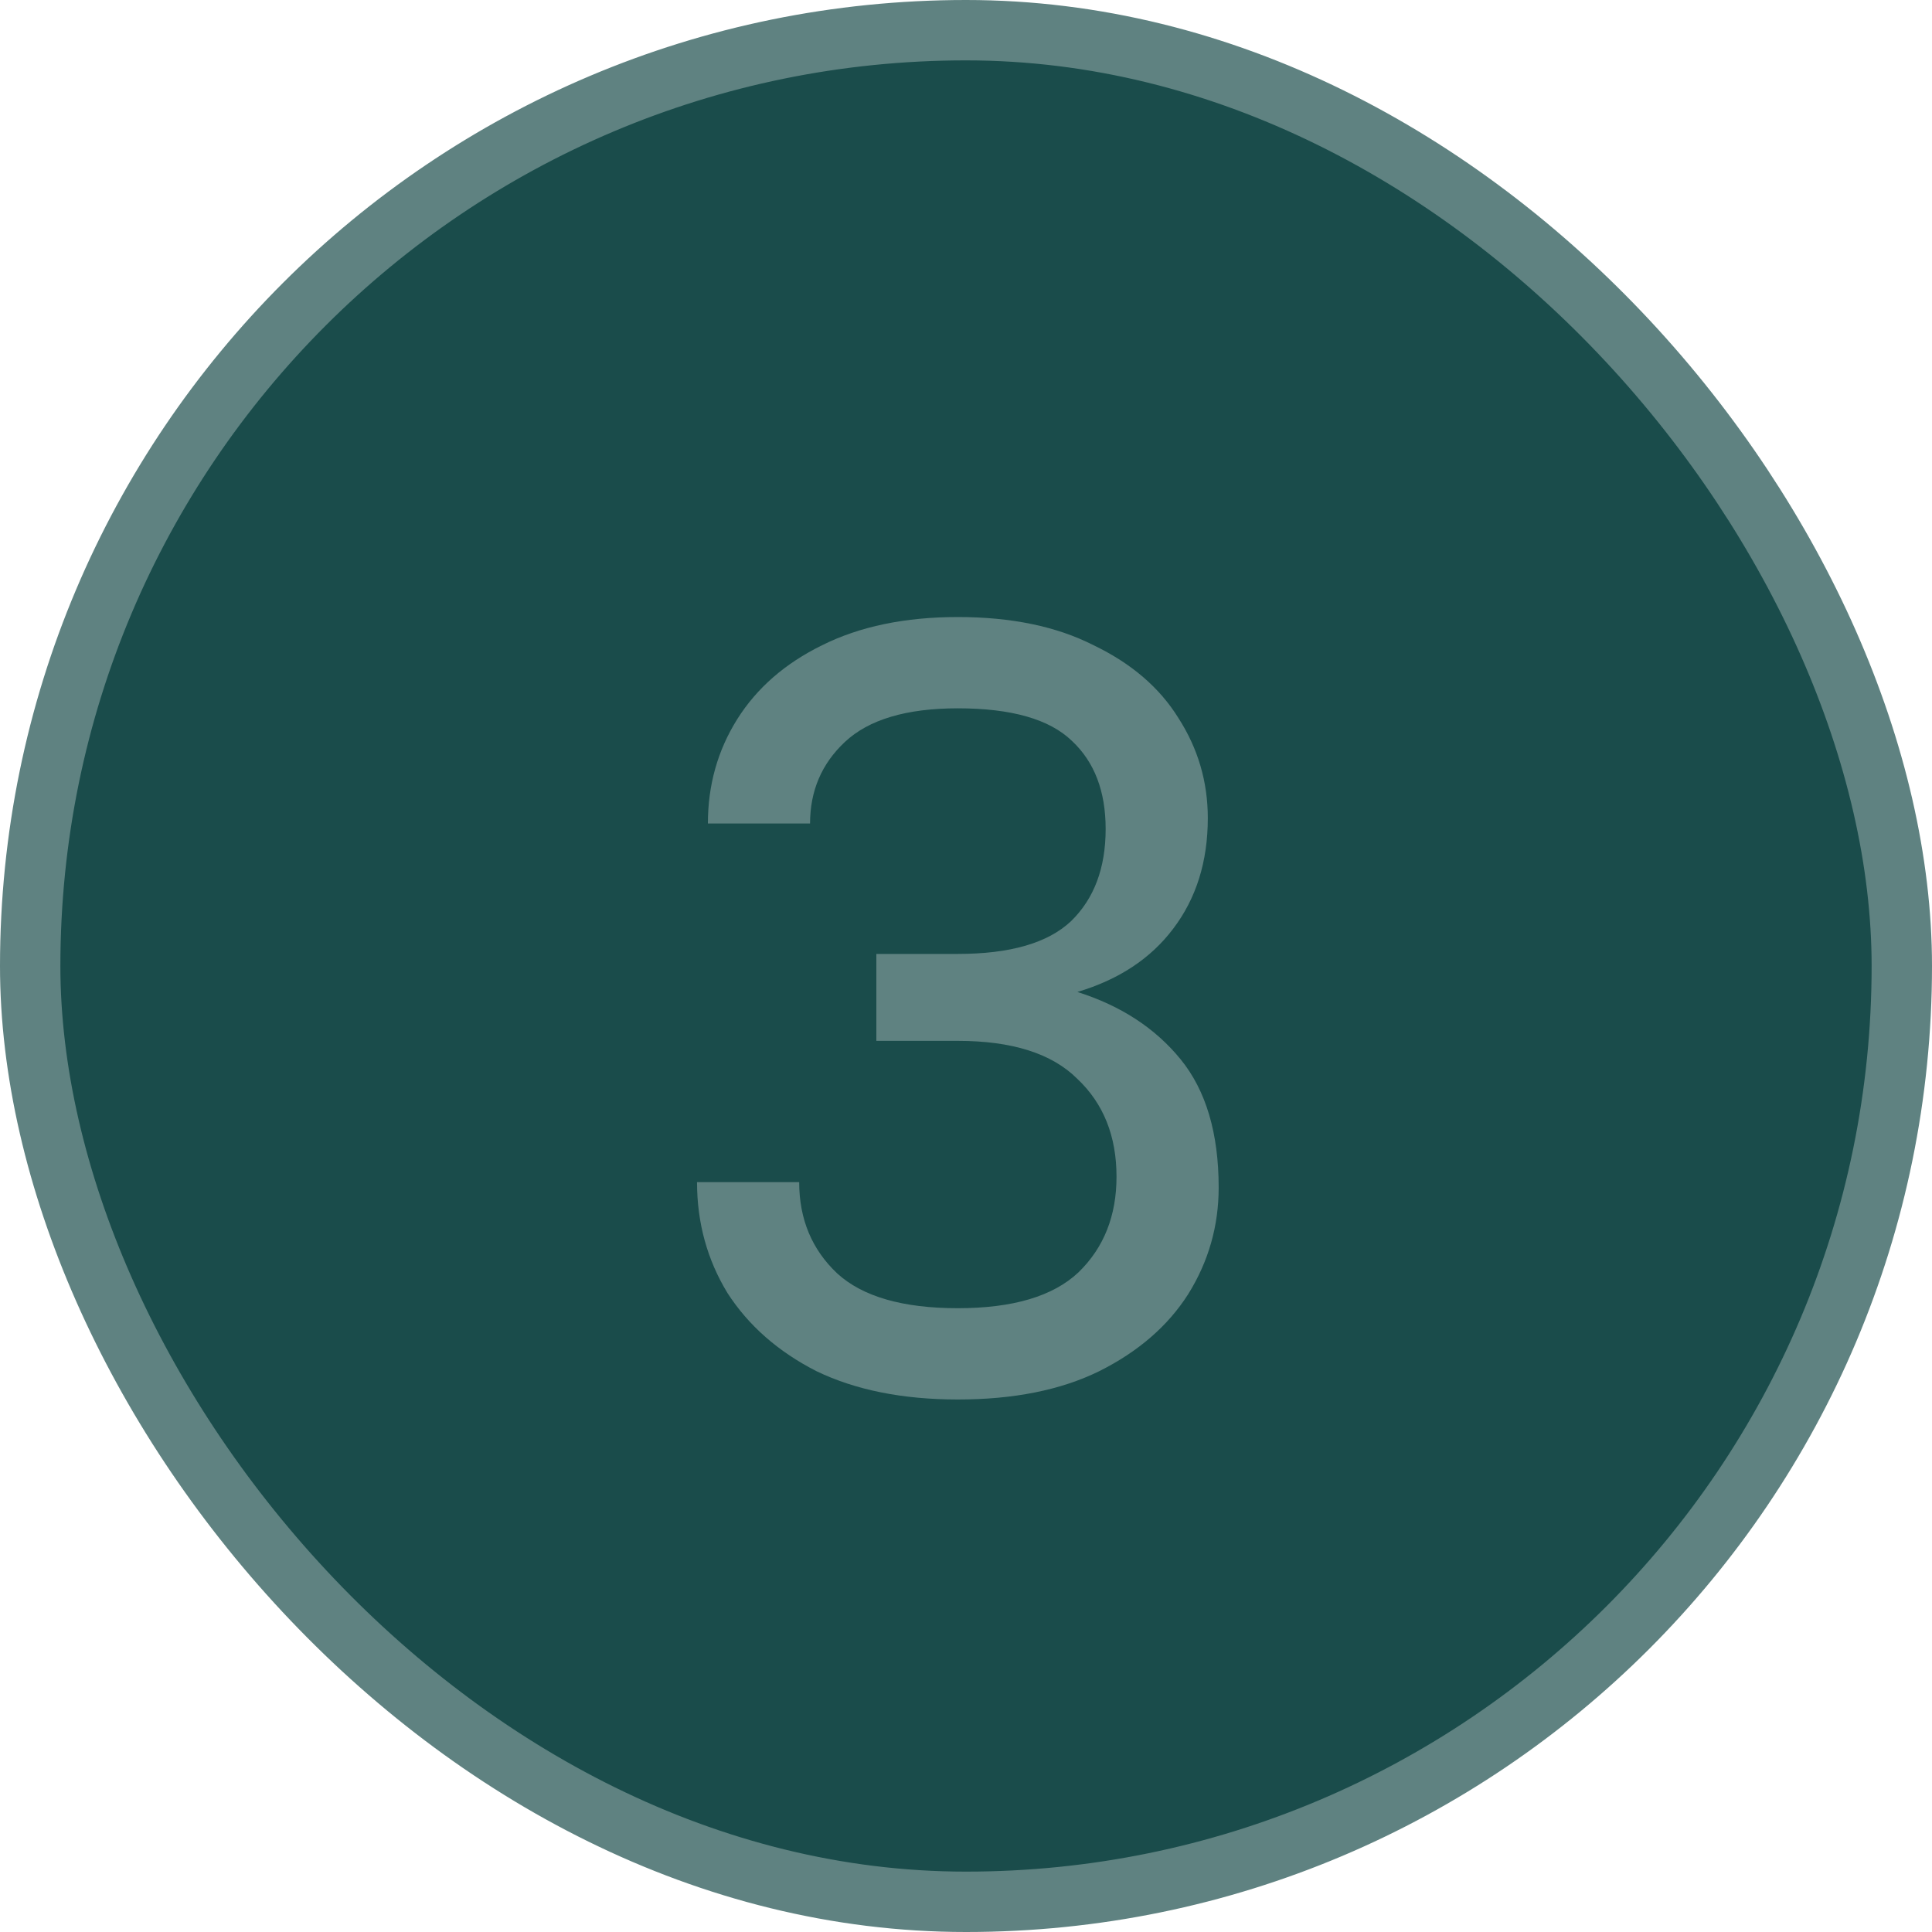 <?xml version="1.0" encoding="UTF-8"?> <svg xmlns="http://www.w3.org/2000/svg" width="32" height="32" viewBox="0 0 32 32" fill="none"><rect x="0.5" y="0.5" width="31" height="31" rx="15.5" fill="#1A4C4B"></rect><rect x="0.5" y="0.5" width="31" height="31" rx="15.5" stroke="#5F8281"></rect><path d="M15.865 23.18C14.953 23.18 14.173 23.024 13.525 22.712C12.889 22.388 12.397 21.956 12.049 21.416C11.713 20.864 11.545 20.252 11.545 19.58H13.237C13.237 20.192 13.447 20.696 13.867 21.092C14.287 21.476 14.953 21.668 15.865 21.668C16.777 21.668 17.443 21.47 17.863 21.074C18.283 20.666 18.493 20.138 18.493 19.49C18.493 18.818 18.277 18.278 17.845 17.87C17.425 17.45 16.765 17.24 15.865 17.24H14.515V15.8H15.865C16.729 15.8 17.353 15.62 17.737 15.26C18.121 14.888 18.313 14.378 18.313 13.73C18.313 13.106 18.127 12.62 17.755 12.272C17.383 11.912 16.753 11.732 15.865 11.732C15.013 11.732 14.389 11.918 13.993 12.29C13.609 12.65 13.417 13.1 13.417 13.64H11.725C11.725 13.004 11.887 12.428 12.211 11.912C12.535 11.396 13.003 10.988 13.615 10.688C14.239 10.376 14.989 10.22 15.865 10.22C16.753 10.22 17.503 10.376 18.115 10.688C18.739 10.988 19.207 11.39 19.519 11.894C19.843 12.398 20.005 12.95 20.005 13.55C20.005 14.27 19.813 14.882 19.429 15.386C19.057 15.878 18.529 16.226 17.845 16.43C18.565 16.658 19.135 17.03 19.555 17.546C19.975 18.062 20.185 18.77 20.185 19.67C20.185 20.306 20.017 20.894 19.681 21.434C19.345 21.962 18.853 22.388 18.205 22.712C17.569 23.024 16.789 23.18 15.865 23.18Z" fill="#5F8281"></path></svg> 